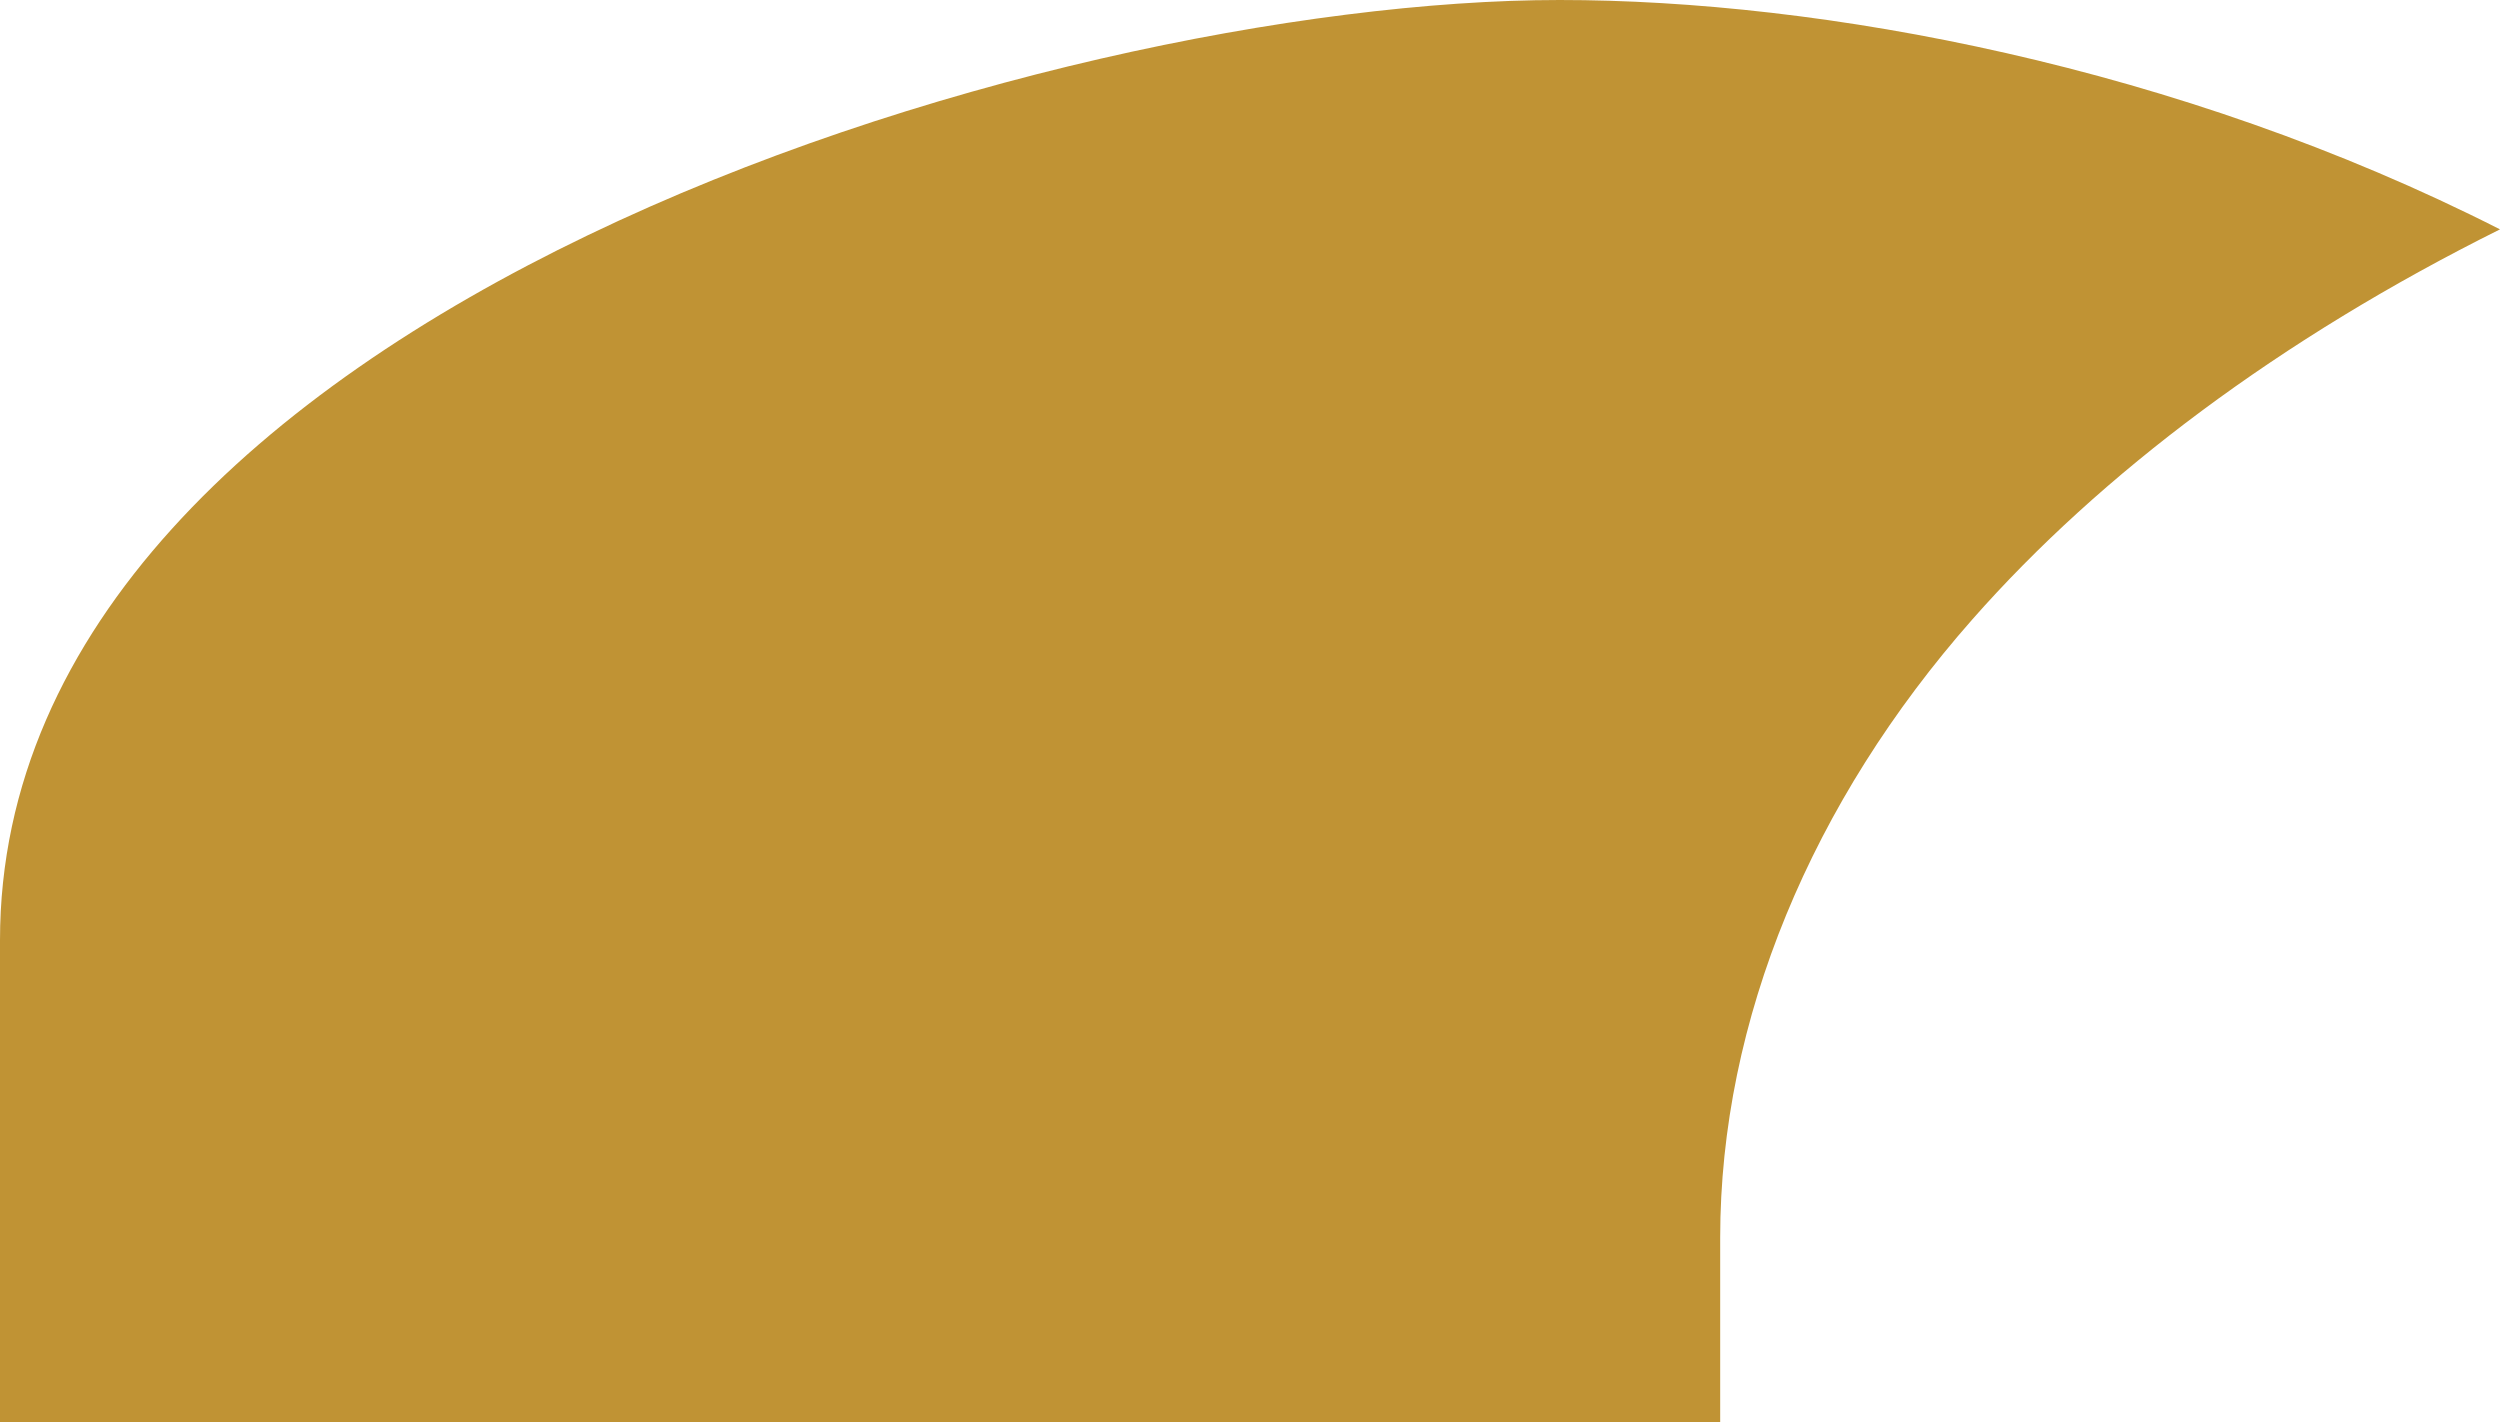 <?xml version="1.0" encoding="UTF-8"?> <svg xmlns="http://www.w3.org/2000/svg" width="109" height="62" viewBox="0 0 109 62" fill="none"> <path d="M109 10C94.92 2.85 79.38 0 68 0C45.71 0 0 13.67 0 41V62H75V53.965C75 44.465 79 34.94 86 27C91.585 20.66 99.405 14.775 109 10Z" fill="#C09334"></path> </svg> 